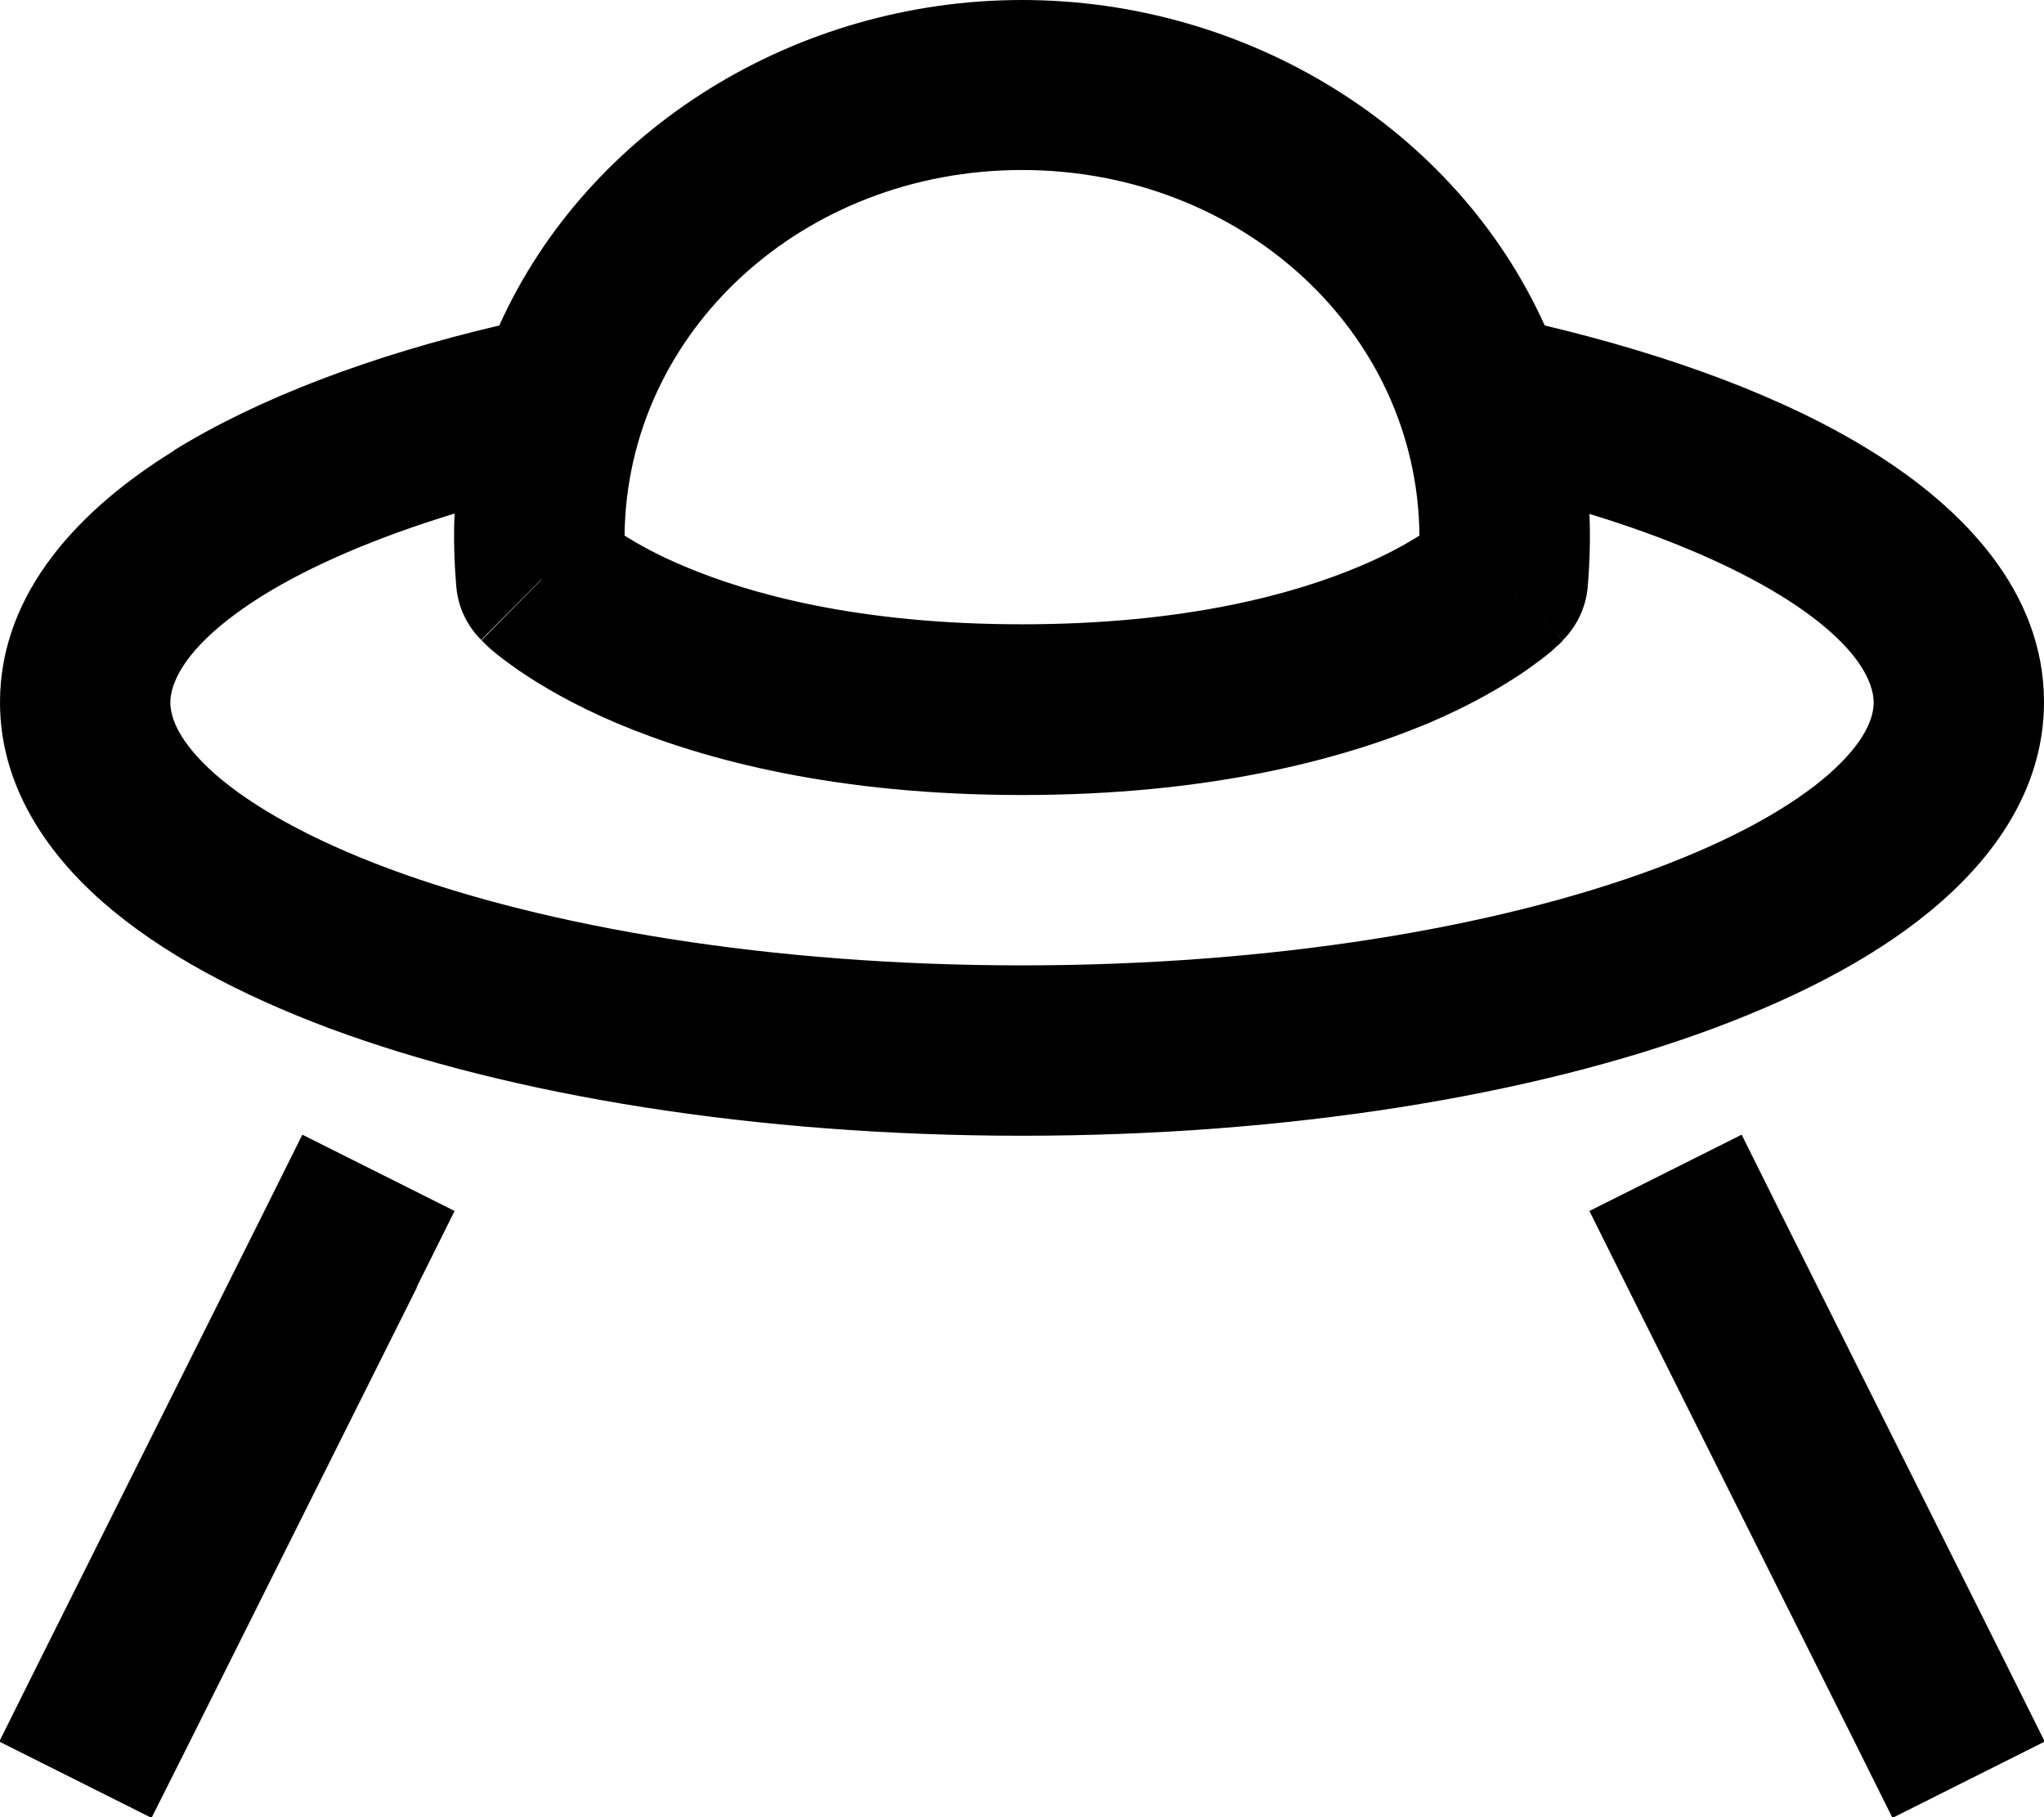 <svg xmlns="http://www.w3.org/2000/svg" viewBox="0 0 576 512"><!--! Font Awesome Pro 6.7.1 by @fontawesome - https://fontawesome.com License - https://fontawesome.com/license (Commercial License) Copyright 2024 Fonticons, Inc. --><path d="M152.5 163.3l-16.9 17c-4-4-6.5-9.2-7-14.9c-.6-7-.8-14-.5-20.7c-22 6.7-40.3 14.6-53.9 23C52.5 181.2 48 192.2 48 197.9c0 4.1 2.2 11 12.6 20.2c10.4 9.1 26.8 18.4 49.1 26.7C154.2 261.3 217.2 272 288 272s133.8-10.7 178.3-27.2c22.3-8.3 38.7-17.6 49.1-26.7c10.4-9.2 12.6-16 12.6-20.2c0-5.7-4.5-16.7-26.2-30.1c-13.7-8.4-31.9-16.3-53.9-23c.3 6.8 .1 13.7-.5 20.7c-.5 5.6-3 10.9-7 14.9l-16.9-17c16.9 17 16.9 17 16.9 17.1s0 0 0 0c0 0 0 0 0 0l-.1 .1-.3 .3c-.2 .2-.4 .4-.7 .7c-.6 .5-1.3 1.1-2.1 1.9c-1.8 1.5-4.2 3.3-7.3 5.5c-6.3 4.3-15.4 9.7-27.7 14.9C377.4 214.2 340.3 224 288 224s-89.4-9.8-114.1-20.2c-12.3-5.2-21.4-10.6-27.7-14.9c-3.1-2.2-5.6-4-7.3-5.5c-.9-.7-1.6-1.4-2.1-1.9c-.3-.3-.5-.5-.7-.7l-.3-.3-.1-.1c0 0 0 0 0 0c0 0 0 0 0 0l16.9-17.1zM49 126.9c24-14.8 55.6-26.7 91.7-35.2C165.7 36.3 224.3 0 288 0s122.3 36.3 147.3 91.7c36.1 8.6 67.8 20.4 91.7 35.2c26.1 16.1 49 39.7 49 70.9c0 23-12.6 41.9-28.9 56.2c-16.3 14.4-38.6 26.2-64.1 35.7C432 308.7 363 320 288 320s-144-11.3-195-30.2c-25.4-9.5-47.7-21.3-64.1-35.7C12.6 239.8 0 220.8 0 197.9c0-31.2 22.9-54.8 49-70.9zm351 24c-.5-57.5-50.3-103-112-103s-111.4 45.5-112 103c3.8 2.4 9.3 5.5 16.7 8.6c18.4 7.8 49.1 16.4 95.3 16.4s76.9-8.6 95.3-16.4c7.4-3.1 12.9-6.2 16.7-8.6zM117.5 362.7l-64 128L42.7 512.2-.2 490.7l10.7-21.5 64-128 10.7-21.5 42.9 21.5-10.7 21.5zm384-21.5l64 128 10.7 21.5-42.9 21.5-10.7-21.5-64-128-10.7-21.5 42.9-21.5 10.7 21.5z"/></svg>